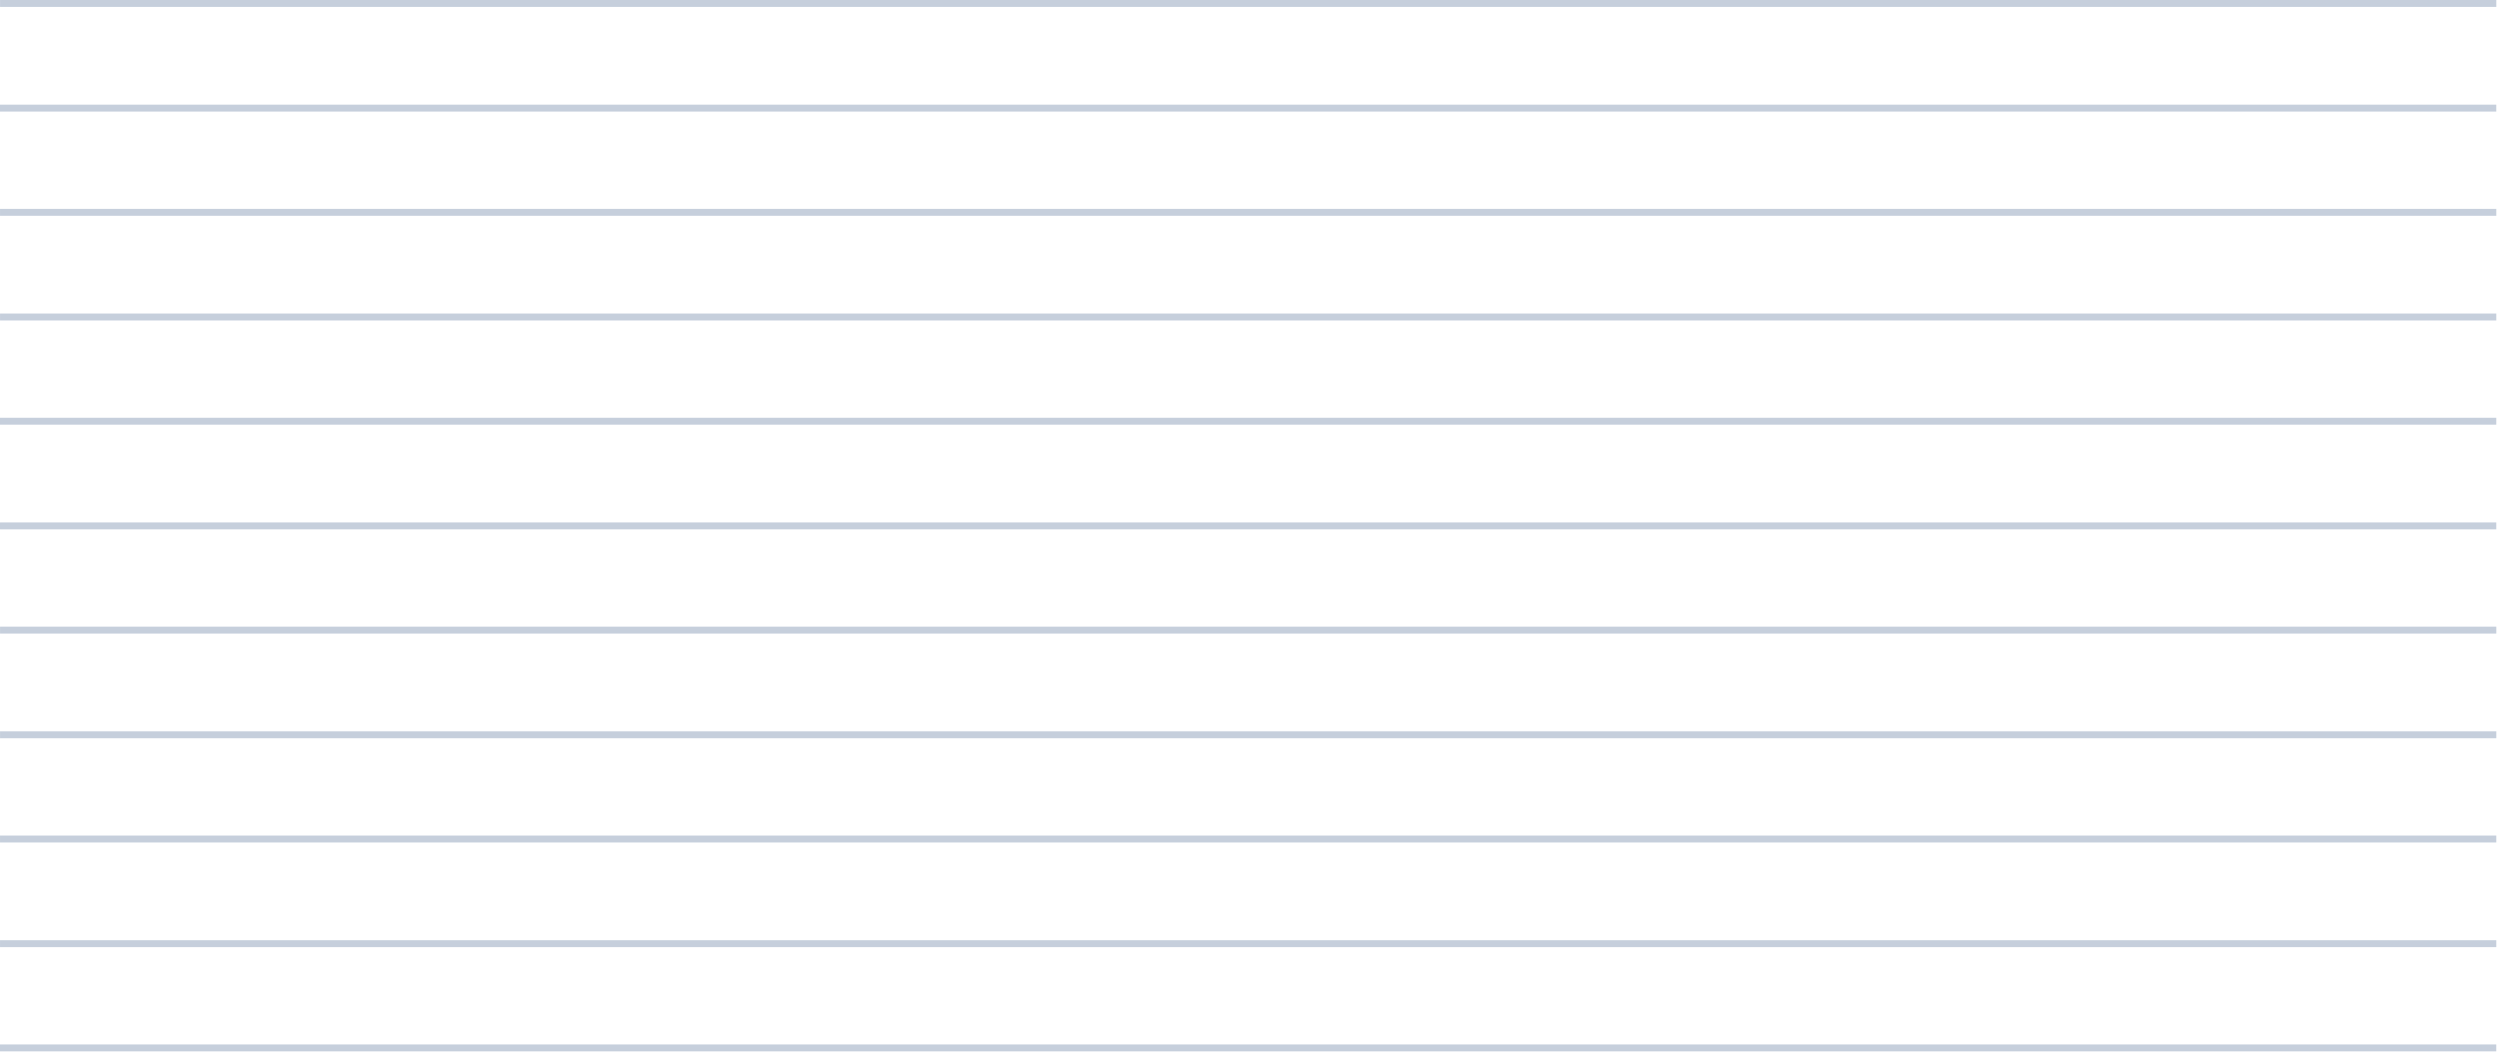 <?xml version="1.0" encoding="utf-8"?>
<svg xmlns="http://www.w3.org/2000/svg" fill="none" height="100%" overflow="visible" preserveAspectRatio="none" style="display: block;" viewBox="0 0 480 202" width="100%">
<g id="Group">
<path d="M479.293 -0L0.009 -0L0.009 1.328L479.293 1.328V-0Z" fill="#C6CFDC" id="Vector"/>
<path d="M479.285 20.095L1.175e-05 20.095L1.175e-05 21.424L479.285 21.424V20.095Z" fill="#C6CFDC" id="Vector_2"/>
<path d="M479.29 40.107L0.005 40.107L0.005 41.435L479.29 41.435V40.107Z" fill="#C6CFDC" id="Vector_3"/>
<path d="M479.29 60.201L0.006 60.201L0.006 61.53L479.29 61.53V60.201Z" fill="#C6CFDC" id="Vector_4"/>
<path d="M479.286 80.211H0.001L0.001 81.54H479.286V80.211Z" fill="#C6CFDC" id="Vector_5"/>
<path d="M479.287 100.306H0.002L0.002 101.634H479.287V100.306Z" fill="#C6CFDC" id="Vector_6"/>
<path d="M479.292 120.317H0.007L0.007 121.646H479.292V120.317Z" fill="#C6CFDC" id="Vector_7"/>
<path d="M479.292 140.412H0.008L0.008 141.74H479.292V140.412Z" fill="#C6CFDC" id="Vector_8"/>
<path d="M479.288 160.424H0.003L0.003 161.753H479.288V160.424Z" fill="#C6CFDC" id="Vector_9"/>
<path d="M479.289 180.519H0.004L0.004 181.847H479.289V180.519Z" fill="#C6CFDC" id="Vector_10"/>
<path d="M479.284 200.531H-0L-0 201.86H479.284V200.531Z" fill="#C6CFDC" id="Vector_11"/>
</g>
</svg>